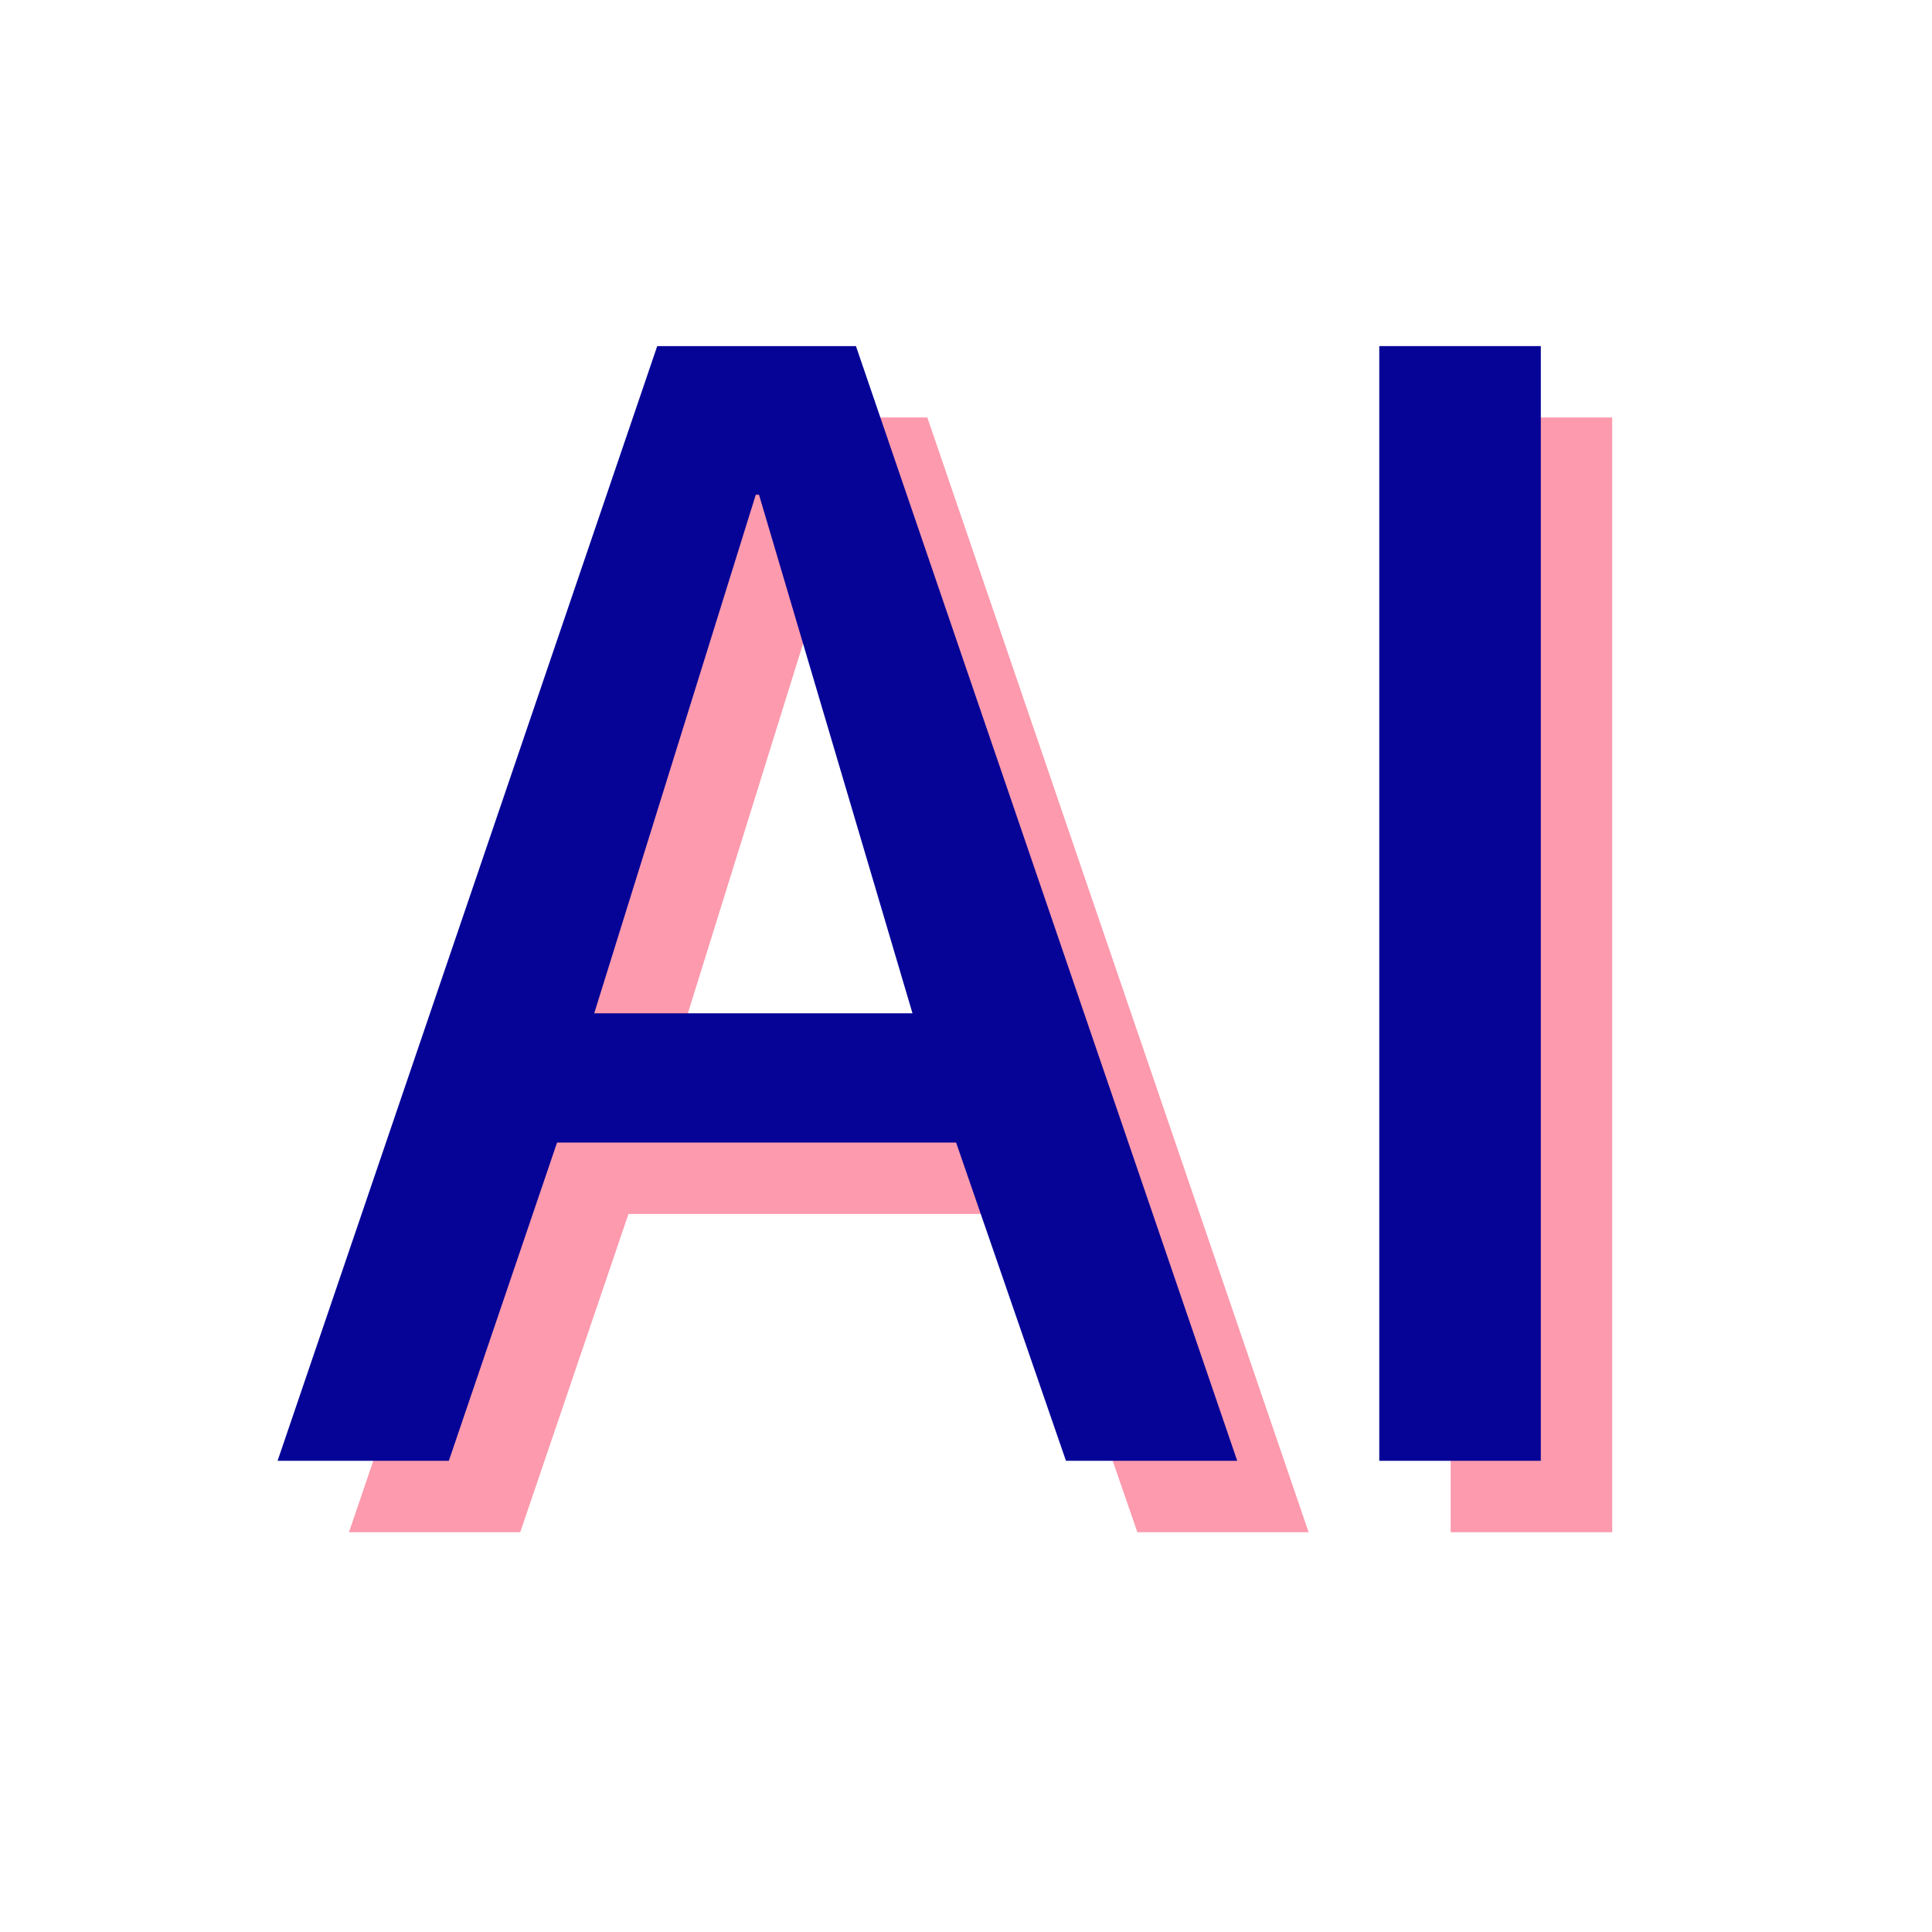 <svg version="1.0" preserveAspectRatio="xMidYMid meet" height="2000" viewBox="0 0 1500 1500" zoomAndPan="magnify" width="2000" xmlns:xlink="http://www.w3.org/1999/xlink" xmlns="http://www.w3.org/2000/svg"><defs><g></g></defs><g fill-opacity="0.4" fill="#fb0334"><g transform="translate(259.66, 1189.607)"><g><path d="M 385.062 -750.062 L 382.562 -750.062 L 257.125 -347.438 L 504.234 -347.438 Z M 623.391 0 L 538.094 -247.094 L 228.281 -247.094 L 144.25 0 L 11.281 0 L 306.047 -865.469 L 460.328 -865.469 L 756.344 0 Z M 623.391 0"></path></g></g></g><g fill-opacity="0.4" fill="#fb0334"><g transform="translate(1025.956, 1189.607)"><g><path d="M 100.344 0 L 100.344 -865.469 L 225.766 -865.469 L 225.766 0 Z M 100.344 0"></path></g></g></g><g fill-opacity="1" fill="#060497"><g transform="translate(204.224, 1134.171)"><g><path d="M 385.062 -750.062 L 382.562 -750.062 L 257.125 -347.438 L 504.234 -347.438 Z M 623.391 0 L 538.094 -247.094 L 228.281 -247.094 L 144.25 0 L 11.281 0 L 306.047 -865.469 L 460.328 -865.469 L 756.344 0 Z M 623.391 0"></path></g></g></g><g fill-opacity="1" fill="#060497"><g transform="translate(970.519, 1134.171)"><g><path d="M 100.344 0 L 100.344 -865.469 L 225.766 -865.469 L 225.766 0 Z M 100.344 0"></path></g></g></g></svg>